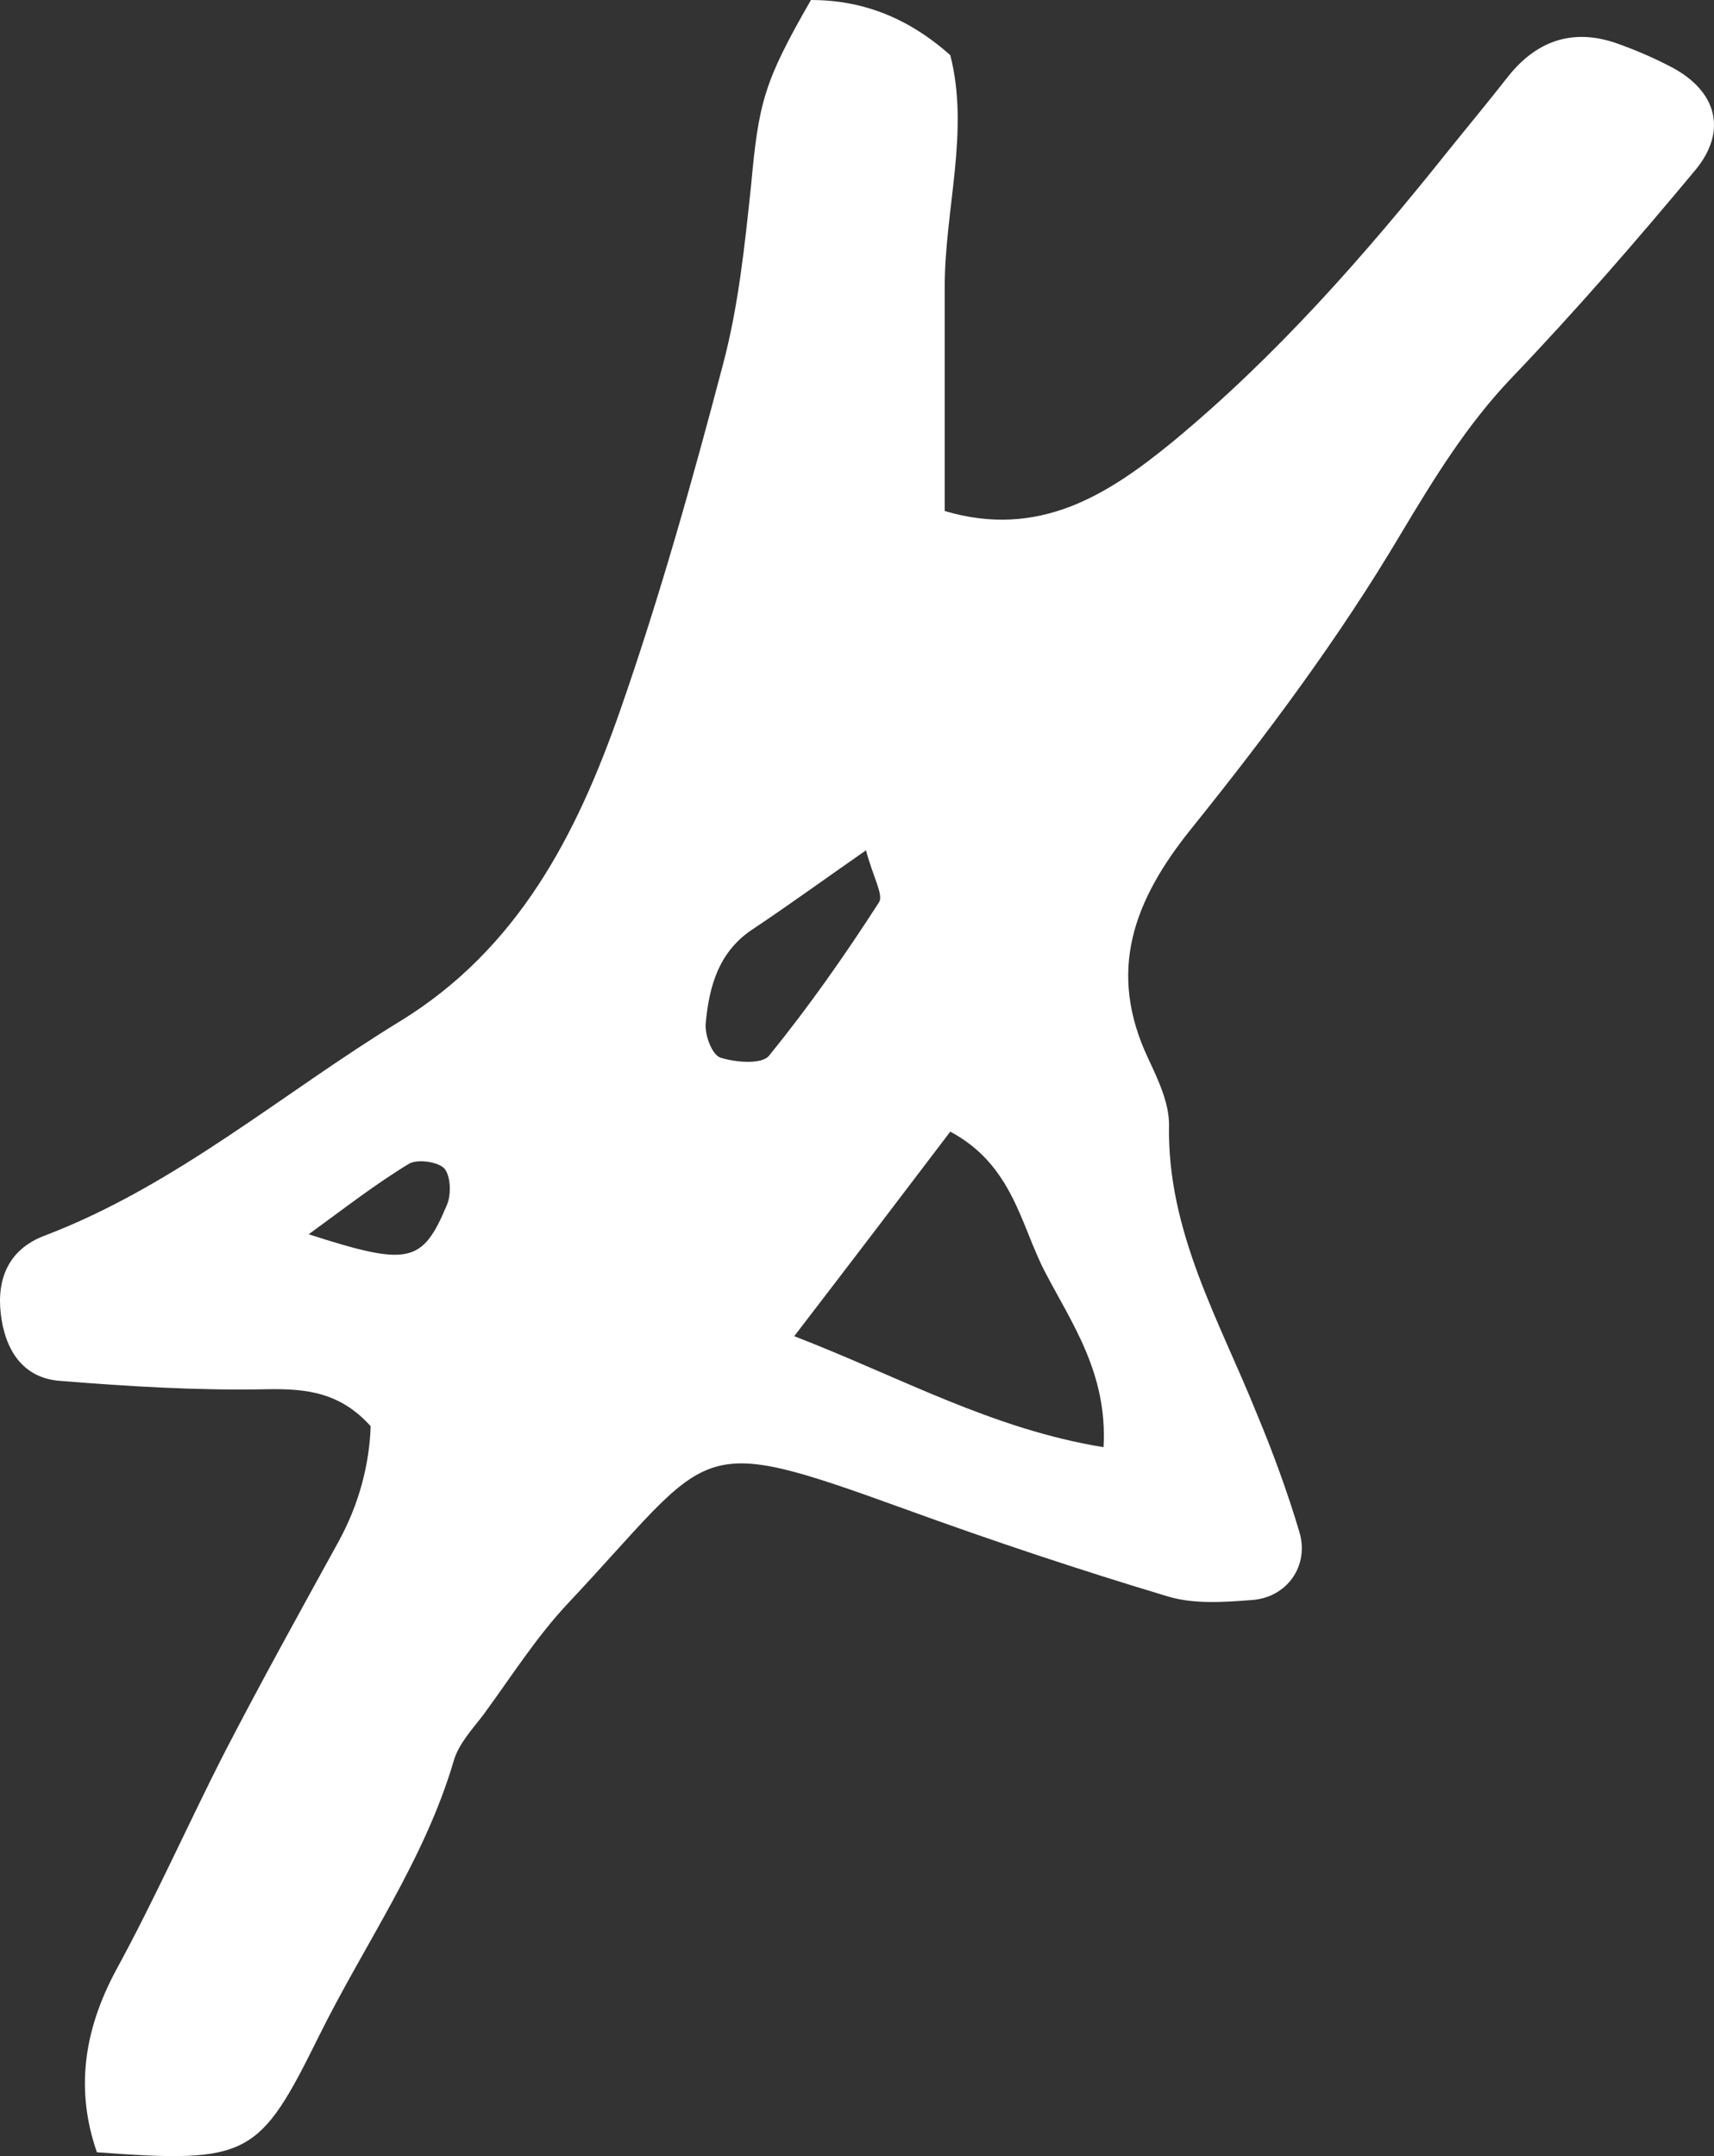 <svg width="93" height="117" viewBox="0 0 93 117" fill="none" xmlns="http://www.w3.org/2000/svg">
<rect x="0" y="0" width="93" height="117" fill="#333333" stroke="none"/>
<path d="M44.002 0C46.723 0 49.218 0.909 51.561 2.993C52.62 7.122 51.259 11.365 51.259 15.57C51.259 19.547 51.259 23.525 51.259 27.73C56.362 29.245 60.104 26.859 63.619 23.98C69.213 19.358 74.014 13.903 78.549 8.221C79.646 6.857 80.78 5.493 81.876 4.091C83.501 2.084 85.542 1.515 87.924 2.425C88.868 2.765 89.814 3.182 90.683 3.637C93.14 4.925 93.745 7.084 92.006 9.206C88.793 13.069 85.504 16.858 82.027 20.495C79.57 23.071 77.793 25.988 75.979 29.018C72.653 34.625 68.722 39.89 64.64 44.967C61.502 48.869 60.066 52.695 62.296 57.43C62.825 58.567 63.43 59.817 63.43 61.029C63.317 66.825 66.151 71.636 68.193 76.712C69.062 78.796 69.856 80.955 70.498 83.115C71.065 84.971 69.818 86.713 67.89 86.827C66.416 86.941 64.791 87.054 63.392 86.638C58.592 85.198 53.829 83.607 49.142 81.902C37.425 77.659 38.823 78.493 30.772 87.054C29.071 88.873 27.71 91.032 26.236 93.04C25.631 93.835 24.875 94.631 24.611 95.578C23.023 100.957 19.773 105.503 17.316 110.466C14.065 117.058 13.498 117.398 5.258 116.792C4.086 113.421 4.54 110.201 6.279 106.943C8.433 103.003 10.248 98.874 12.289 94.896C14.254 91.108 16.333 87.358 18.374 83.645C19.47 81.637 20.037 79.516 20.113 77.394C18.45 75.538 16.598 75.349 14.481 75.386C10.739 75.462 6.997 75.235 3.255 74.932C1.214 74.78 0.269 73.227 0.042 71.295C-0.185 69.363 0.495 67.772 2.423 67.052C9.567 64.325 15.312 59.324 21.7 55.422C28.126 51.483 31.301 45.27 33.645 38.565C35.799 32.39 37.576 26.063 39.239 19.737C40.071 16.593 40.411 13.297 40.751 10.077C41.167 5.569 41.431 4.47 44.002 0ZM43.094 72.507C48.878 74.743 53.829 77.546 59.877 78.531C60.104 74.515 58.138 71.788 56.702 69.022C55.379 66.484 54.963 63.226 51.561 61.408C48.802 65.045 46.118 68.568 43.094 72.507ZM46.988 46.141C44.493 47.884 42.716 49.172 40.902 50.384C39.012 51.596 38.483 53.49 38.294 55.498C38.218 56.142 38.634 57.241 39.088 57.392C39.919 57.657 41.356 57.771 41.734 57.279C43.888 54.627 45.854 51.824 47.706 48.944C47.933 48.528 47.366 47.581 46.988 46.141ZM16.749 66.977C22.154 68.719 22.91 68.568 24.233 65.423C24.498 64.855 24.46 63.832 24.119 63.416C23.779 63.037 22.645 62.885 22.192 63.15C20.378 64.249 18.677 65.575 16.749 66.977Z" fill="white"/>
</svg>
